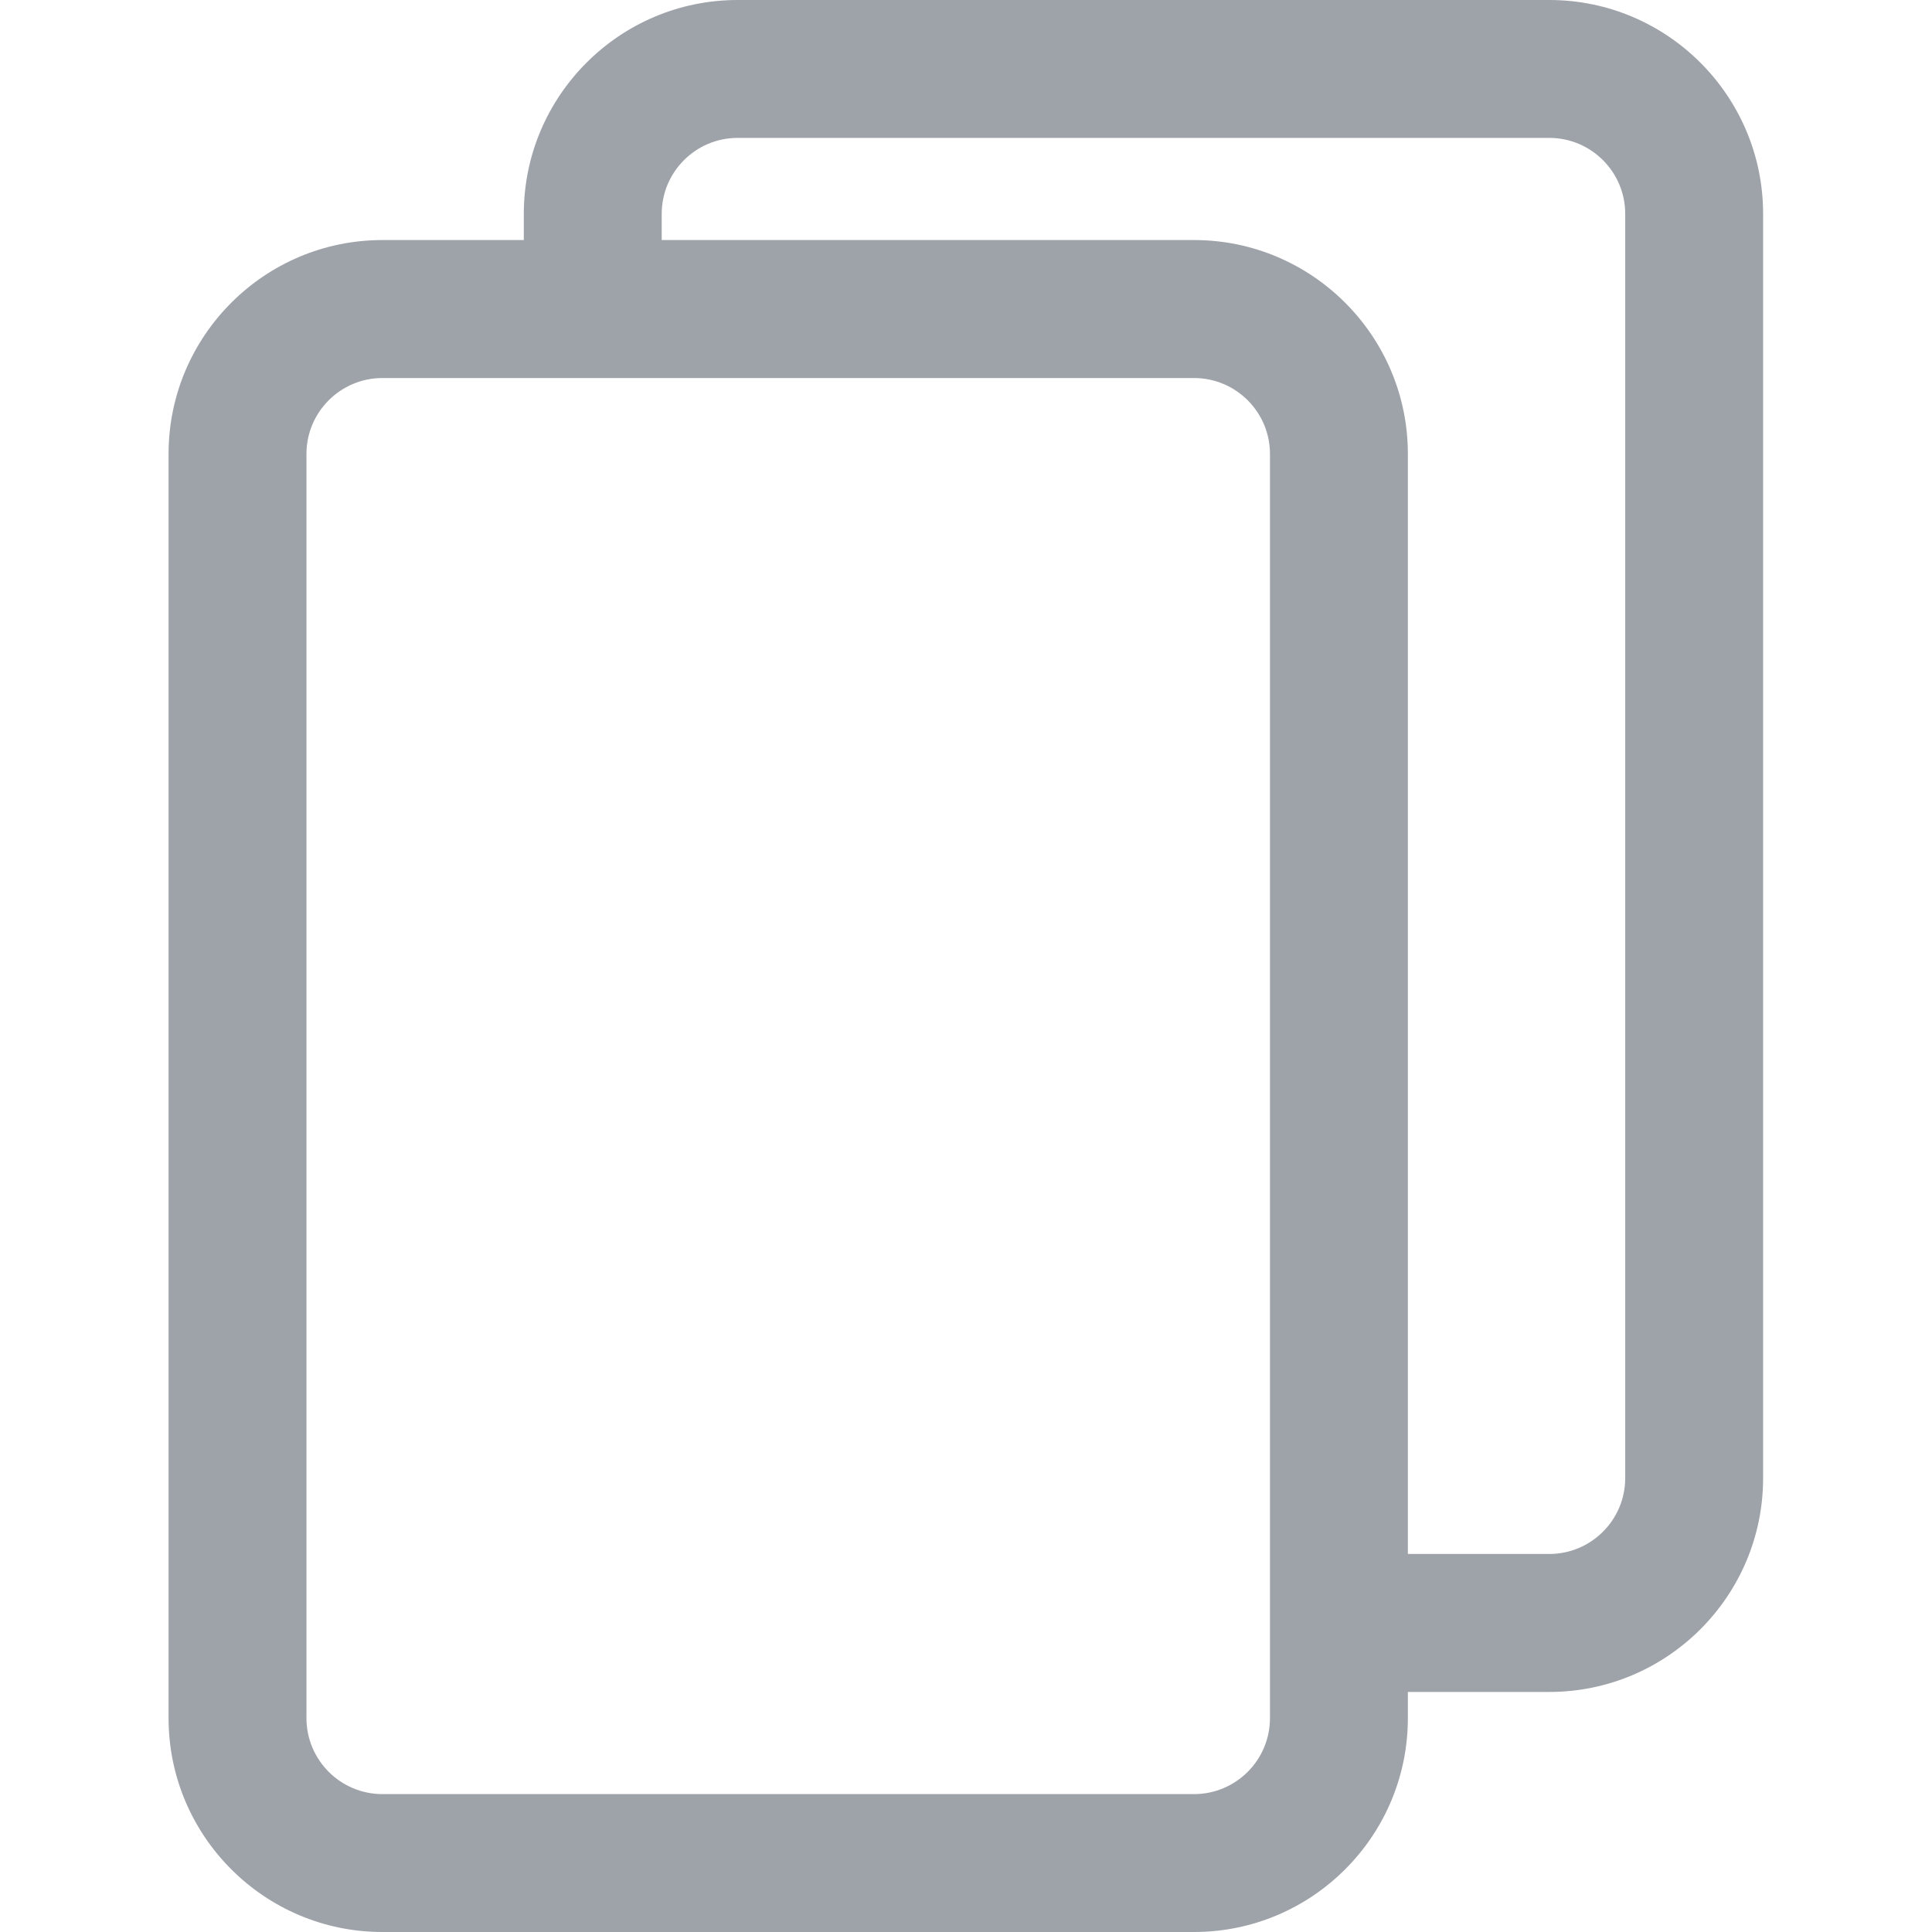 <svg width="24" height="24" viewBox="0 0 24 24" fill="none" xmlns="http://www.w3.org/2000/svg">
<g clip-path="url(#clip0)">
<path d="M19.246 0H9.163C7.698 0 6.507 1.192 6.507 2.656V2.982H4.75C3.285 2.982 2.094 4.174 2.094 5.638V21.344C2.094 22.808 3.285 24 4.75 24H14.833C16.298 24 17.489 22.808 17.489 21.344V21.018H19.246C20.711 21.018 21.902 19.826 21.902 18.362V2.656C21.902 1.192 20.711 0 19.246 0ZM15.776 21.344C15.776 21.864 15.353 22.287 14.833 22.287H4.75C4.23 22.287 3.807 21.864 3.807 21.344V5.638C3.807 5.119 4.23 4.696 4.75 4.696H14.833C15.353 4.696 15.776 5.119 15.776 5.638L15.776 21.344ZM20.189 18.362C20.189 18.881 19.766 19.304 19.246 19.304H17.489V5.638C17.489 4.174 16.298 2.982 14.833 2.982H8.22V2.656C8.22 2.136 8.643 1.713 9.163 1.713H19.246C19.766 1.713 20.189 2.136 20.189 2.656V18.362Z" fill="#9EA2A9"/>
</g>
<defs>
<clipPath id="clip0">
<rect width="24" height="24" fill="white"/>
</clipPath>
</defs>
</svg>
